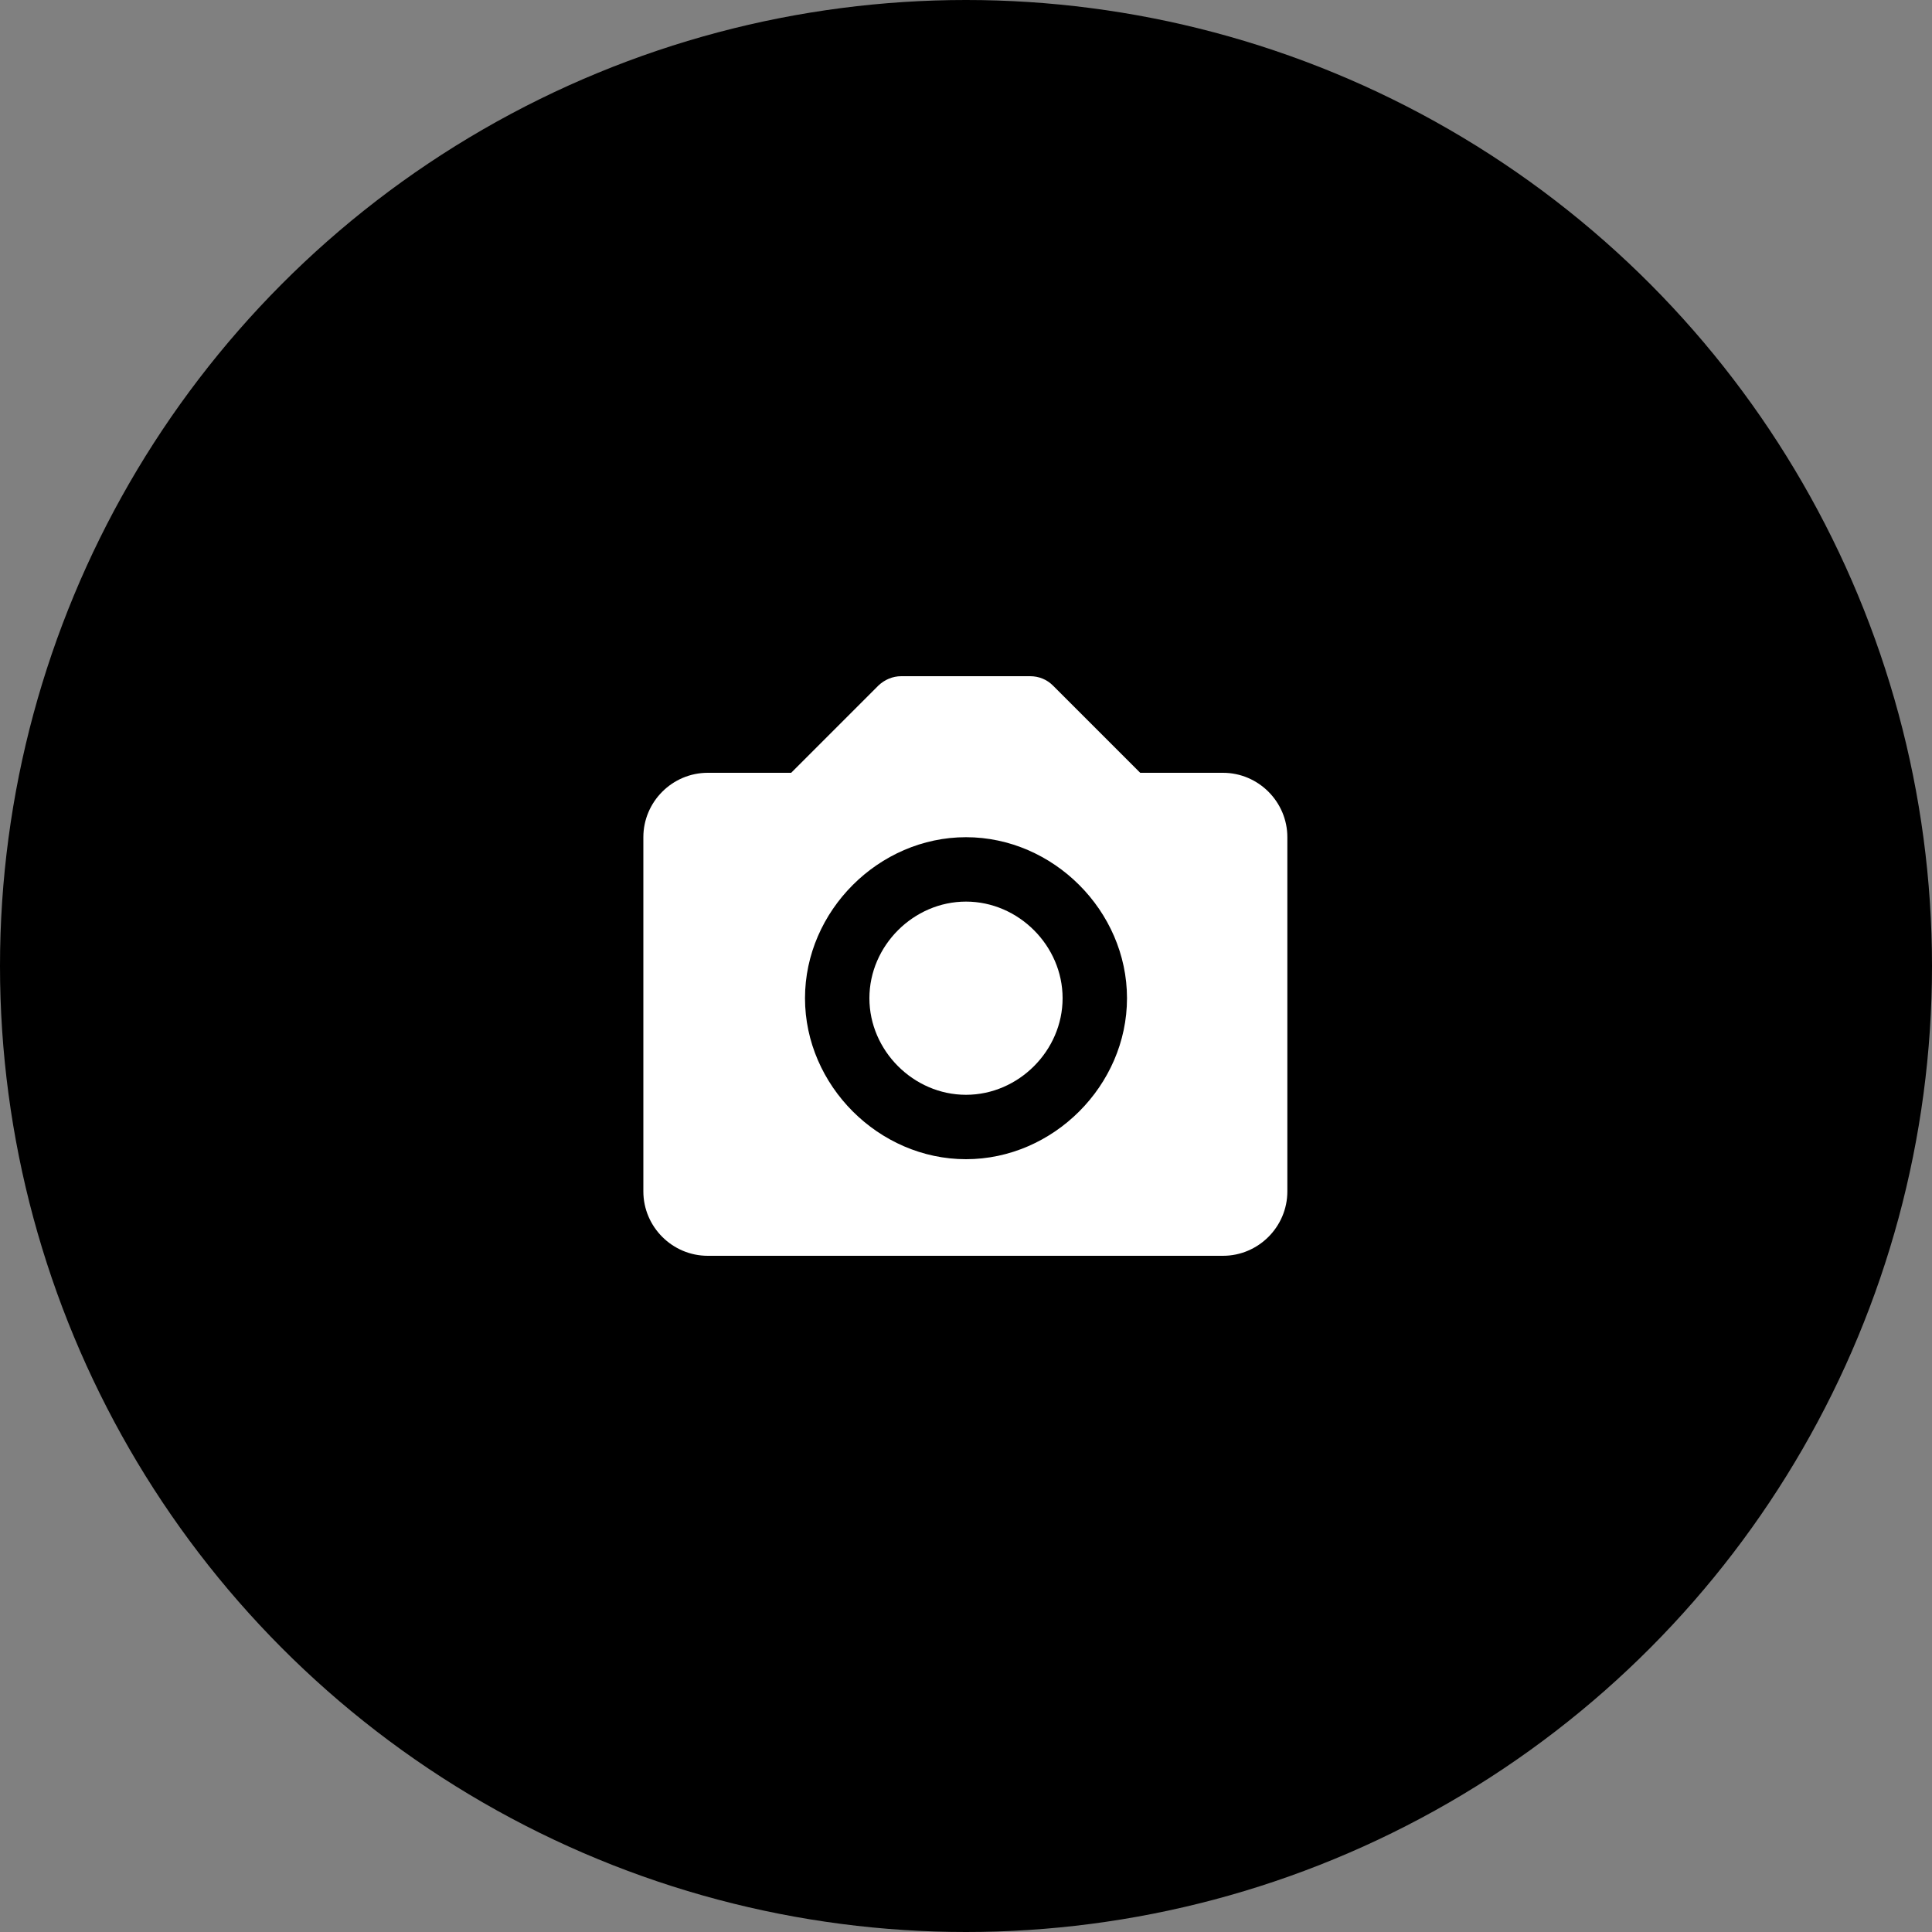 <?xml version="1.0" encoding="UTF-8"?><svg id="_レイヤー_2" xmlns="http://www.w3.org/2000/svg" viewBox="0 0 60 60"><rect x="0" y="0" width="60" height="60" fill="#808080" stroke="none"/><defs><style>.cls-1{fill:#fff;}</style></defs><g id="contents"><g><circle cx="30" cy="30" r="30"/><g><path class="cls-1" d="M30,28c-1.63,0-3,1.37-3,3s1.37,3,3,3,3-1.37,3-3-1.37-3-3-3Z"/><path class="cls-1" d="M38,24h-2.59l-2.71-2.71c-.19-.19-.44-.29-.71-.29h-4c-.27,0-.52,.11-.71,.29l-2.71,2.71h-2.59c-1.1,0-2,.9-2,2v11c0,1.1,.9,2,2,2h16c1.1,0,2-.9,2-2v-11c0-1.1-.9-2-2-2Zm-8,12c-2.71,0-5-2.29-5-5s2.29-5,5-5,5,2.29,5,5-2.29,5-5,5Z"/></g></g></g></svg>